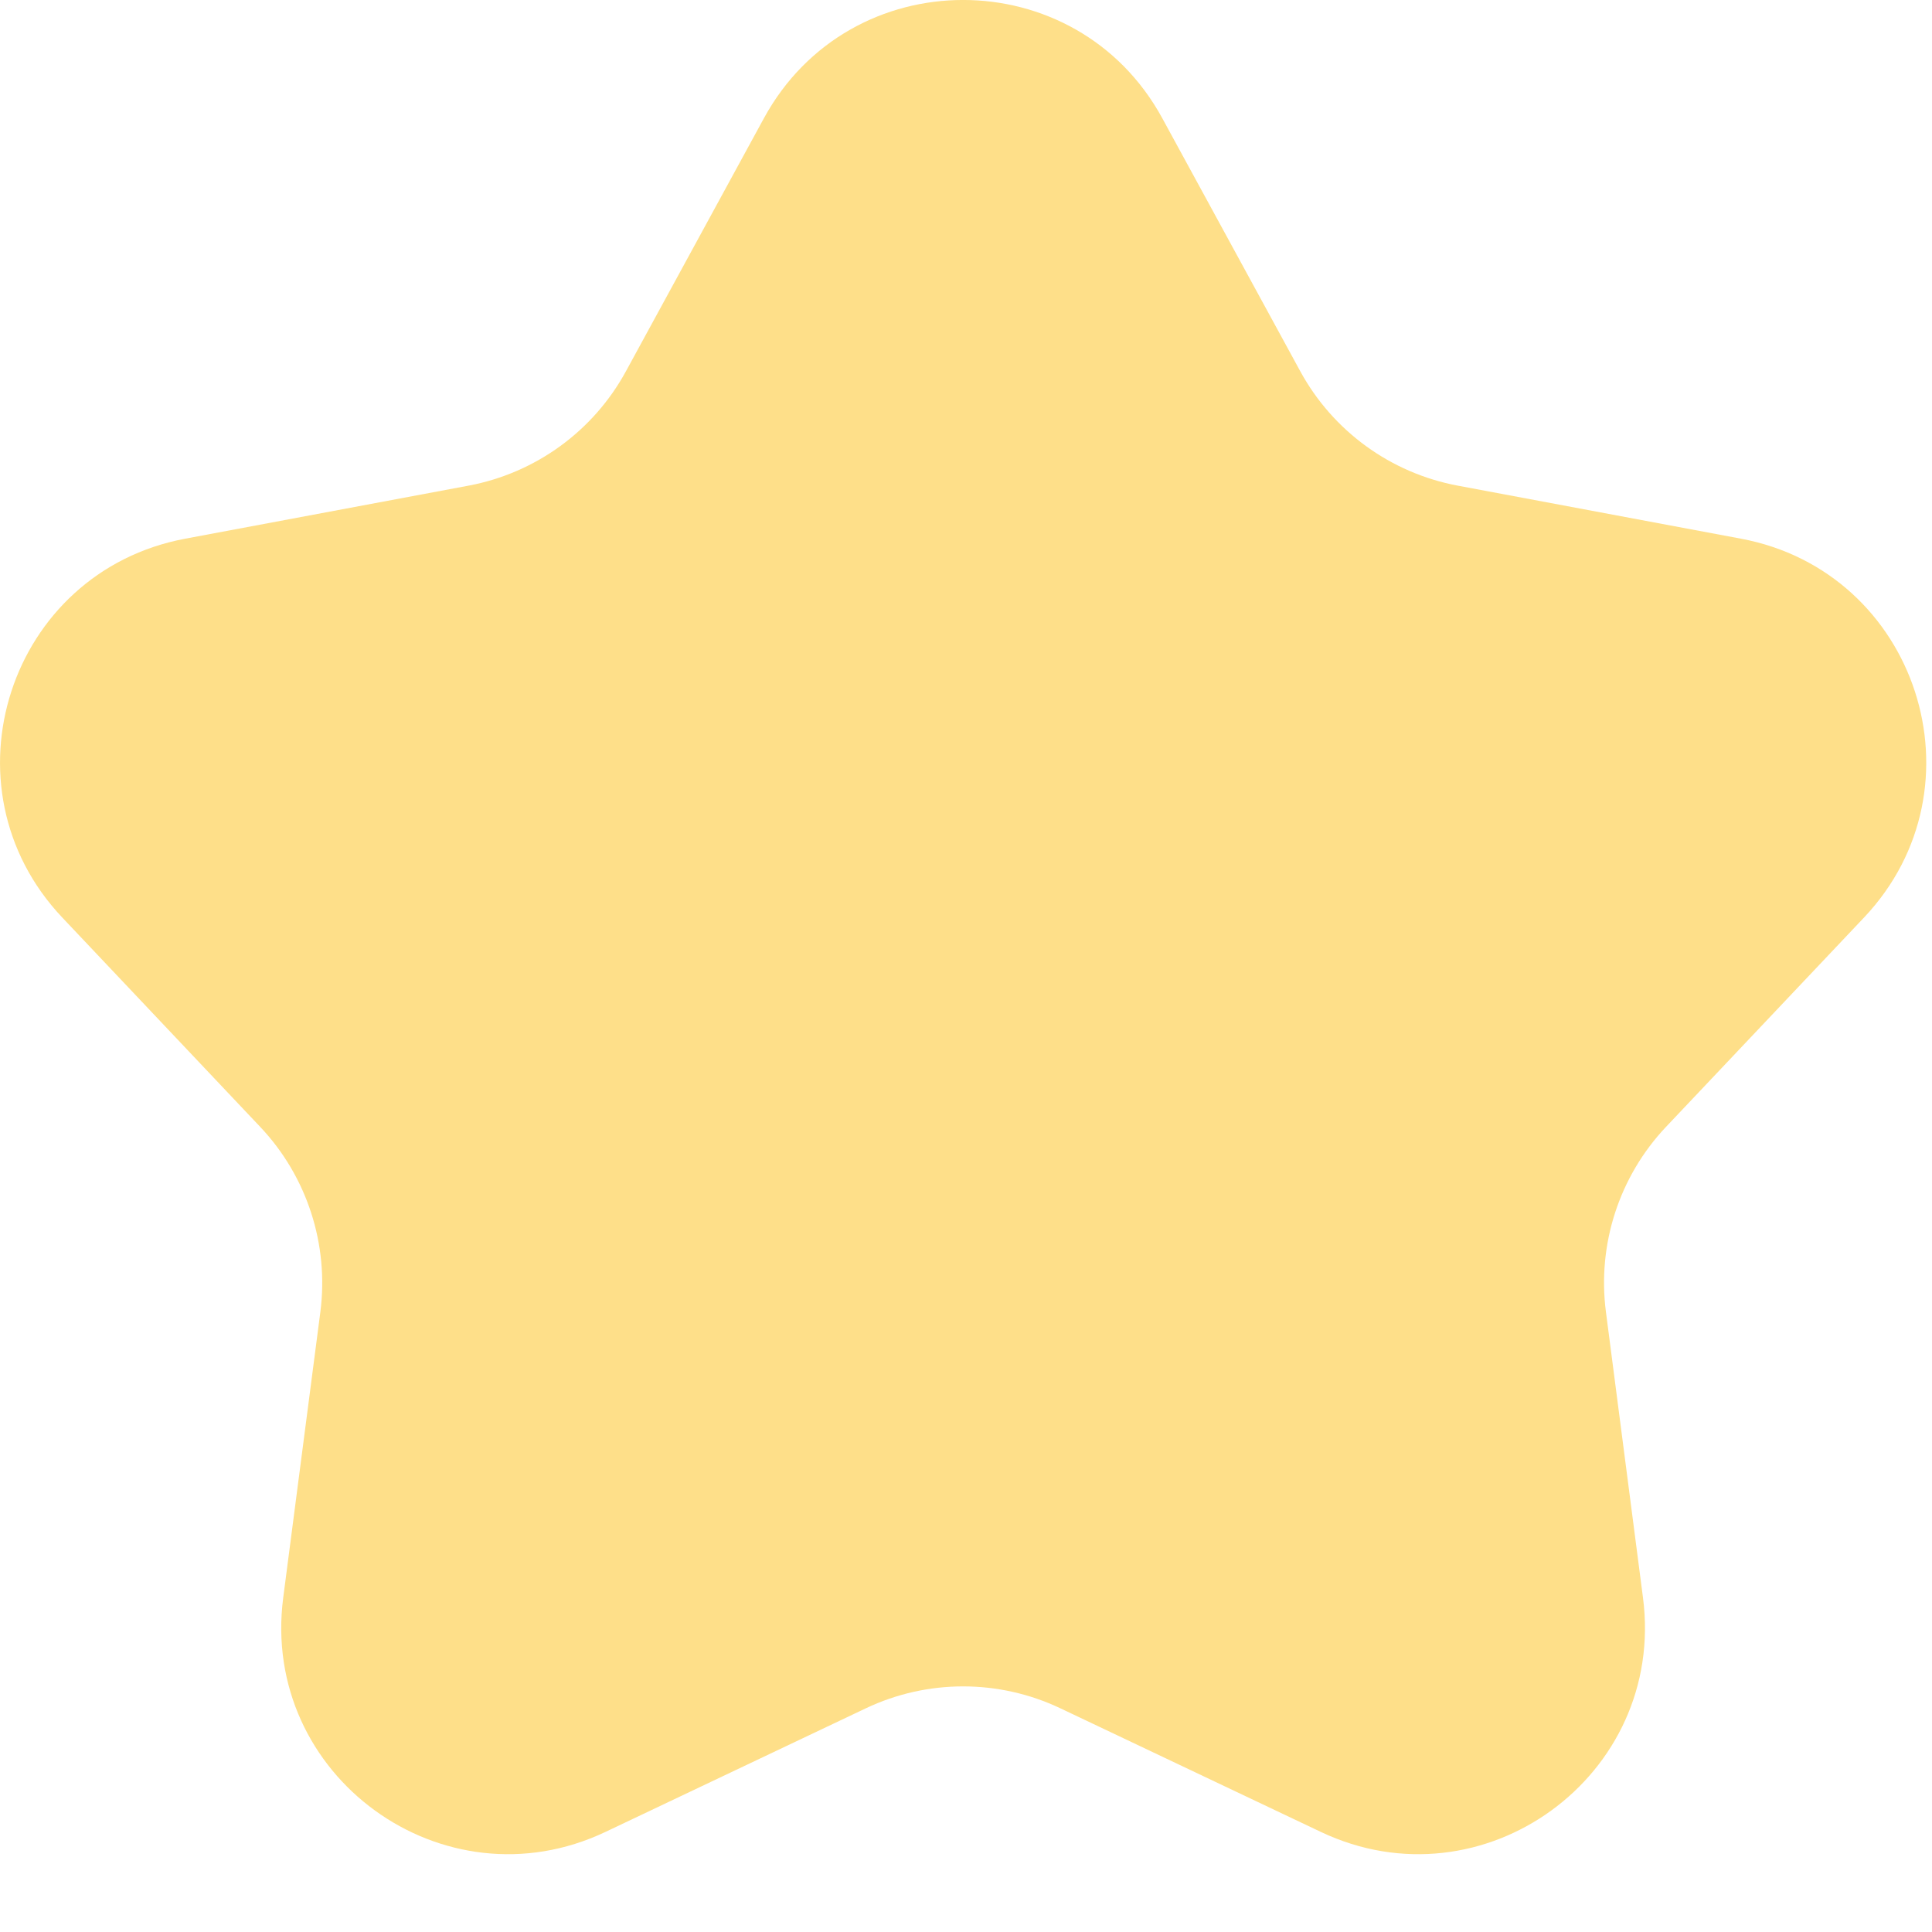 <?xml version="1.0" encoding="utf-8"?>
<svg xmlns="http://www.w3.org/2000/svg" fill="none" height="100%" overflow="visible" preserveAspectRatio="none" style="display: block;" viewBox="0 0 22 22" width="100%">
<path d="M8.699 1.346C9.678 -0.449 12.256 -0.449 13.235 1.346L14.806 4.227C15.178 4.909 15.836 5.387 16.599 5.53L19.824 6.134C21.834 6.51 22.631 8.962 21.226 10.448L18.971 12.832C18.438 13.396 18.187 14.17 18.287 14.939L18.709 18.194C18.972 20.221 16.887 21.737 15.04 20.86L12.075 19.453C11.374 19.12 10.56 19.12 9.859 19.453L6.895 20.86C5.048 21.737 2.962 20.221 3.225 18.194L3.648 14.939C3.747 14.17 3.496 13.396 2.963 12.832L0.709 10.448C-0.696 8.962 0.1 6.51 2.11 6.134L5.336 5.53C6.098 5.387 6.757 4.909 7.128 4.227L8.699 1.346Z" fill="#FEDF89" id="Vector"/>
</svg>